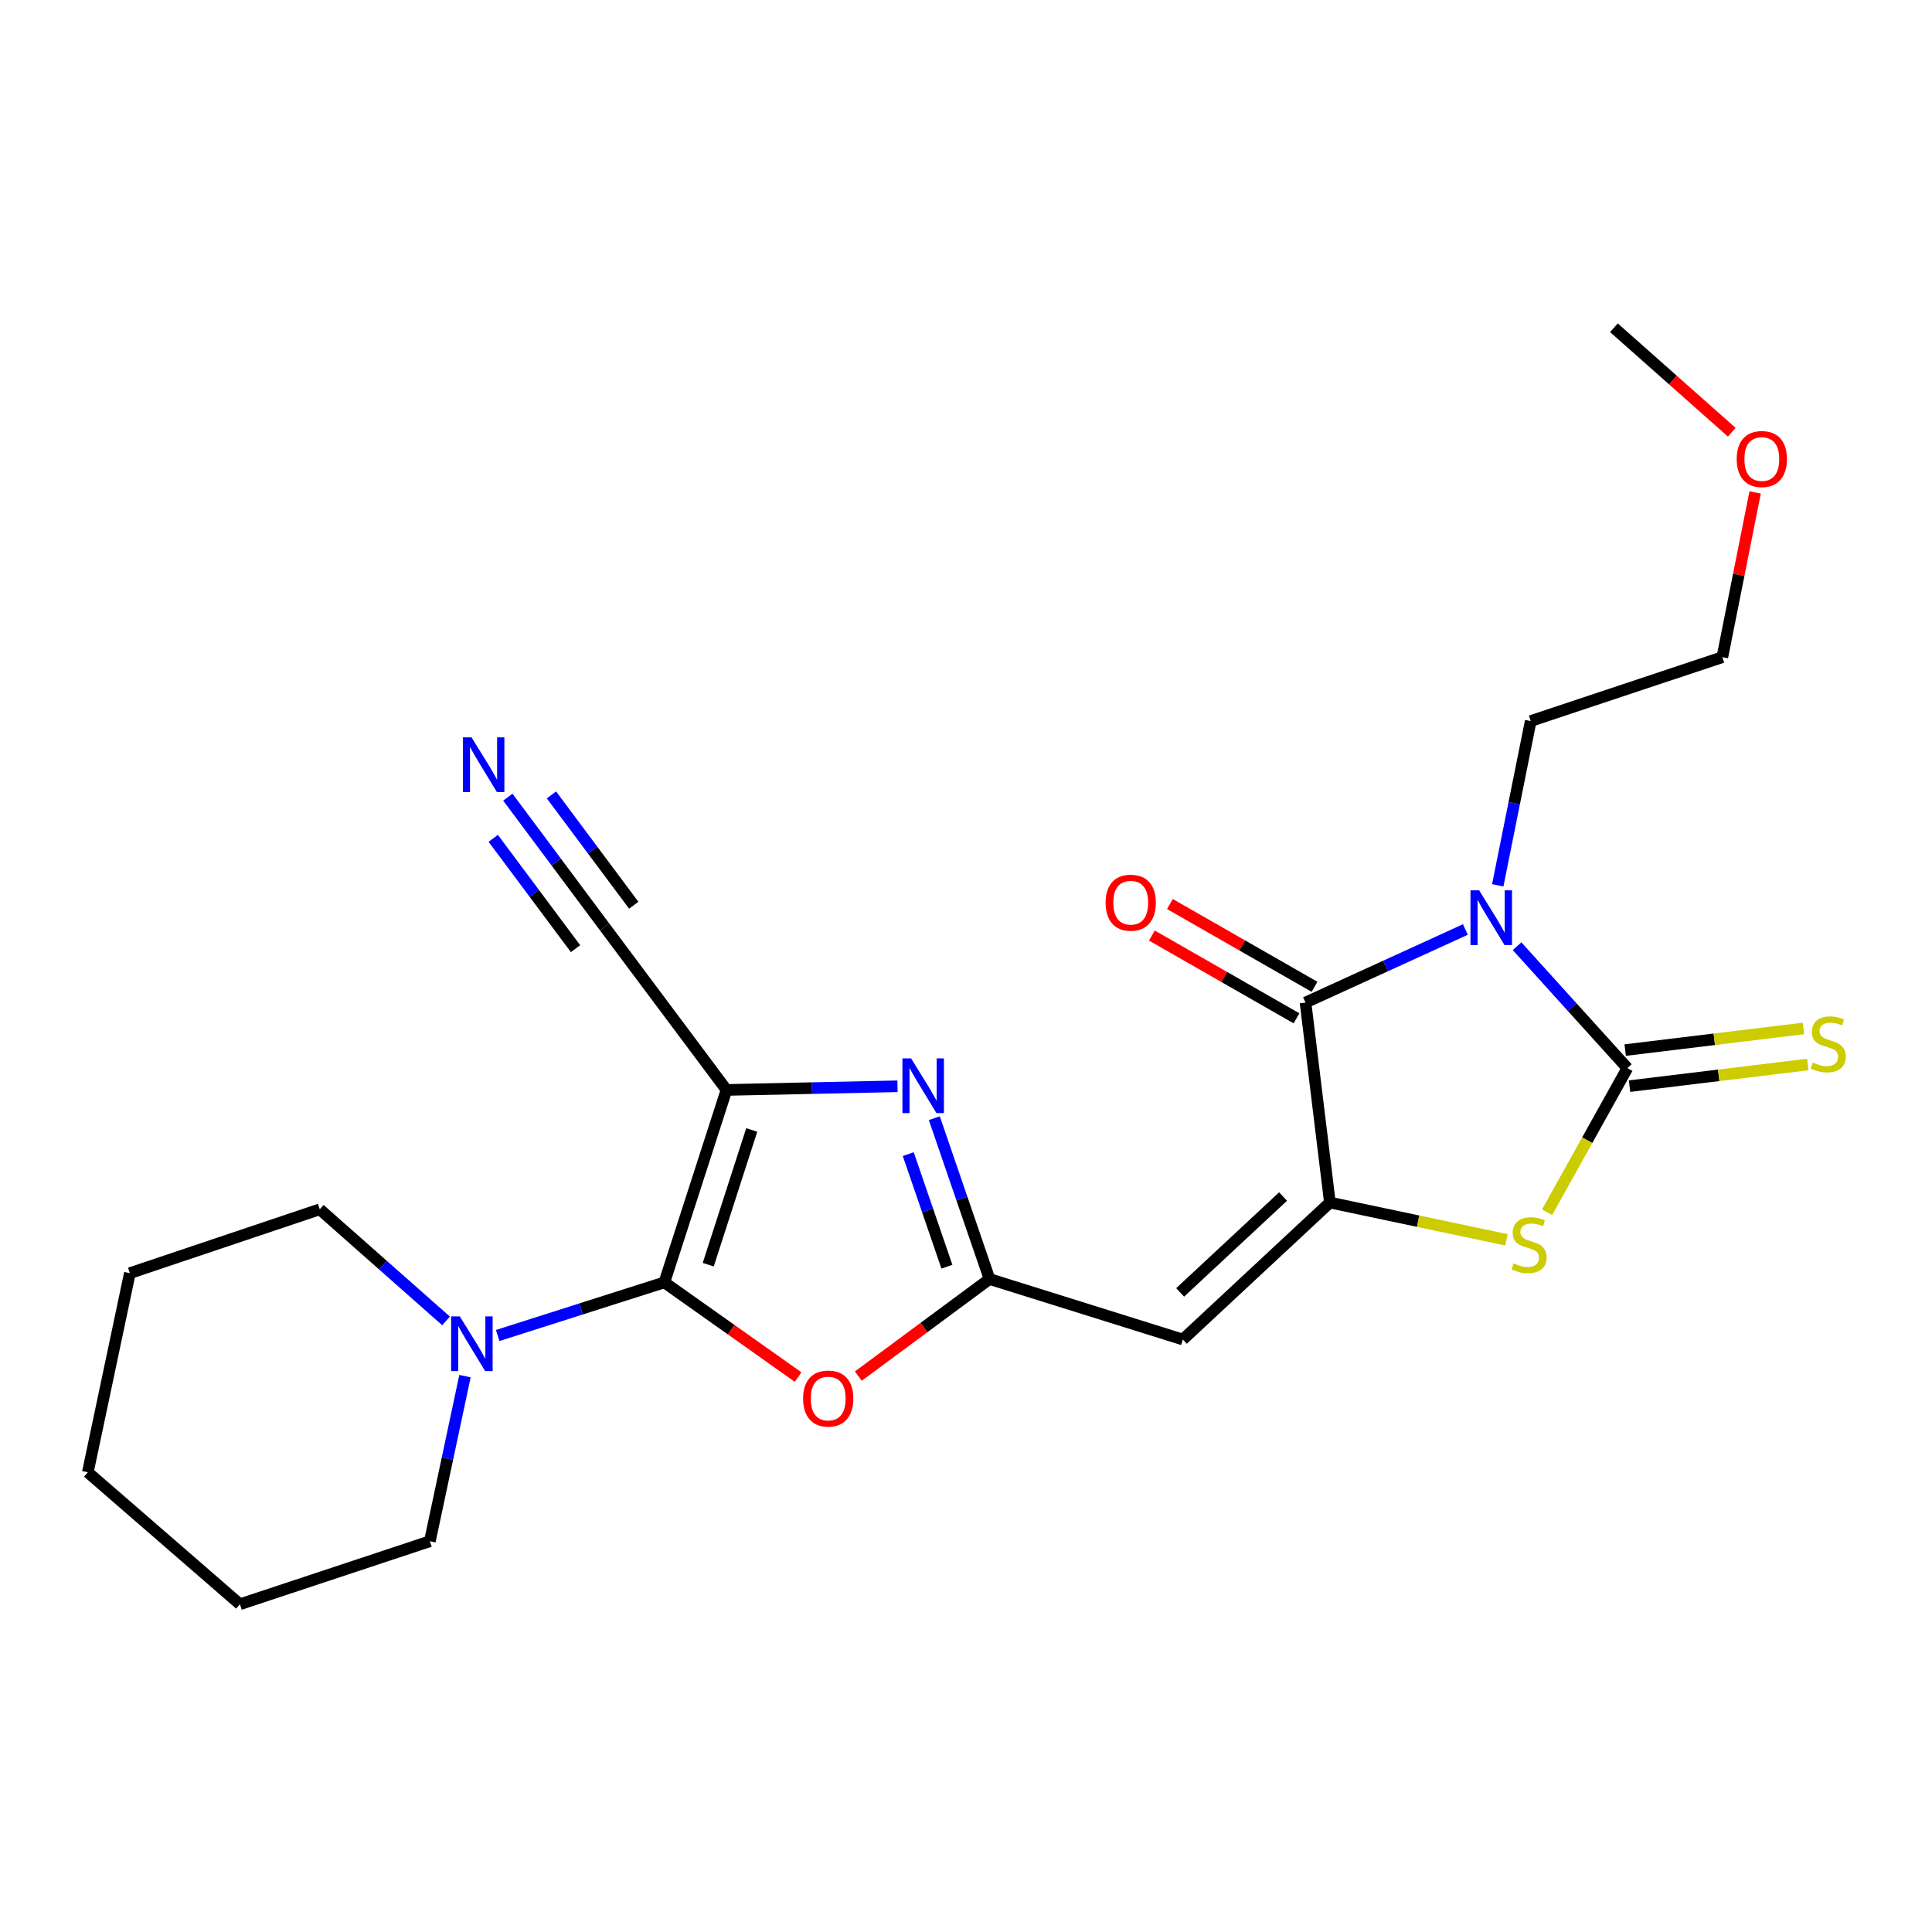 <?xml version='1.0' encoding='iso-8859-1'?>
<svg version='1.1' baseProfile='full'
              xmlns='http://www.w3.org/2000/svg'
                      xmlns:rdkit='http://www.rdkit.org/xml'
                      xmlns:xlink='http://www.w3.org/1999/xlink'
                  xml:space='preserve'
width='1000px' height='1000px' viewBox='0 0 1000 1000'>
<!-- END OF HEADER -->
<rect style='opacity:1.0;fill:#FFFFFF;stroke:none' width='1000' height='1000' x='0' y='0'> </rect>
<path class='bond-1' d='M 785.23,489.762 L 813.777,521.309' style='fill:none;fill-rule:evenodd;stroke:#0000FF;stroke-width:6px;stroke-linecap:butt;stroke-linejoin:miter;stroke-opacity:1' />
<path class='bond-1' d='M 813.777,521.309 L 842.325,552.855' style='fill:none;fill-rule:evenodd;stroke:#000000;stroke-width:6px;stroke-linecap:butt;stroke-linejoin:miter;stroke-opacity:1' />
<path class='bond-4' d='M 758.483,481.107 L 717.106,500.014' style='fill:none;fill-rule:evenodd;stroke:#0000FF;stroke-width:6px;stroke-linecap:butt;stroke-linejoin:miter;stroke-opacity:1' />
<path class='bond-4' d='M 717.106,500.014 L 675.729,518.92' style='fill:none;fill-rule:evenodd;stroke:#000000;stroke-width:6px;stroke-linecap:butt;stroke-linejoin:miter;stroke-opacity:1' />
<path class='bond-15' d='M 775.229,458.237 L 783.764,415.722' style='fill:none;fill-rule:evenodd;stroke:#0000FF;stroke-width:6px;stroke-linecap:butt;stroke-linejoin:miter;stroke-opacity:1' />
<path class='bond-15' d='M 783.764,415.722 L 792.299,373.208' style='fill:none;fill-rule:evenodd;stroke:#000000;stroke-width:6px;stroke-linecap:butt;stroke-linejoin:miter;stroke-opacity:1' />
<path class='bond-0' d='M 376.035,564.153 L 420.29,563.204' style='fill:none;fill-rule:evenodd;stroke:#000000;stroke-width:6px;stroke-linecap:butt;stroke-linejoin:miter;stroke-opacity:1' />
<path class='bond-0' d='M 420.29,563.204 L 464.545,562.256' style='fill:none;fill-rule:evenodd;stroke:#0000FF;stroke-width:6px;stroke-linecap:butt;stroke-linejoin:miter;stroke-opacity:1' />
<path class='bond-11' d='M 376.035,564.153 L 312.957,479.785' style='fill:none;fill-rule:evenodd;stroke:#000000;stroke-width:6px;stroke-linecap:butt;stroke-linejoin:miter;stroke-opacity:1' />
<path class='bond-25' d='M 376.035,564.153 L 343.875,663.766' style='fill:none;fill-rule:evenodd;stroke:#000000;stroke-width:6px;stroke-linecap:butt;stroke-linejoin:miter;stroke-opacity:1' />
<path class='bond-25' d='M 389.097,584.869 L 366.585,654.598' style='fill:none;fill-rule:evenodd;stroke:#000000;stroke-width:6px;stroke-linecap:butt;stroke-linejoin:miter;stroke-opacity:1' />
<path class='bond-7' d='M 842.325,552.855 L 821.545,590.16' style='fill:none;fill-rule:evenodd;stroke:#000000;stroke-width:6px;stroke-linecap:butt;stroke-linejoin:miter;stroke-opacity:1' />
<path class='bond-7' d='M 821.545,590.16 L 800.764,627.464' style='fill:none;fill-rule:evenodd;stroke:#CCCC00;stroke-width:6px;stroke-linecap:butt;stroke-linejoin:miter;stroke-opacity:1' />
<path class='bond-13' d='M 843.457,562.184 L 889.592,556.582' style='fill:none;fill-rule:evenodd;stroke:#000000;stroke-width:6px;stroke-linecap:butt;stroke-linejoin:miter;stroke-opacity:1' />
<path class='bond-13' d='M 889.592,556.582 L 935.726,550.981' style='fill:none;fill-rule:evenodd;stroke:#CCCC00;stroke-width:6px;stroke-linecap:butt;stroke-linejoin:miter;stroke-opacity:1' />
<path class='bond-13' d='M 841.192,543.526 L 887.326,537.925' style='fill:none;fill-rule:evenodd;stroke:#000000;stroke-width:6px;stroke-linecap:butt;stroke-linejoin:miter;stroke-opacity:1' />
<path class='bond-13' d='M 887.326,537.925 L 933.461,532.323' style='fill:none;fill-rule:evenodd;stroke:#CCCC00;stroke-width:6px;stroke-linecap:butt;stroke-linejoin:miter;stroke-opacity:1' />
<path class='bond-2' d='M 343.875,663.766 L 378.479,688.264' style='fill:none;fill-rule:evenodd;stroke:#000000;stroke-width:6px;stroke-linecap:butt;stroke-linejoin:miter;stroke-opacity:1' />
<path class='bond-2' d='M 378.479,688.264 L 413.084,712.762' style='fill:none;fill-rule:evenodd;stroke:#FF0000;stroke-width:6px;stroke-linecap:butt;stroke-linejoin:miter;stroke-opacity:1' />
<path class='bond-10' d='M 343.875,663.766 L 300.735,677.51' style='fill:none;fill-rule:evenodd;stroke:#000000;stroke-width:6px;stroke-linecap:butt;stroke-linejoin:miter;stroke-opacity:1' />
<path class='bond-10' d='M 300.735,677.51 L 257.596,691.254' style='fill:none;fill-rule:evenodd;stroke:#0000FF;stroke-width:6px;stroke-linecap:butt;stroke-linejoin:miter;stroke-opacity:1' />
<path class='bond-3' d='M 688.353,622.438 L 675.729,518.92' style='fill:none;fill-rule:evenodd;stroke:#000000;stroke-width:6px;stroke-linecap:butt;stroke-linejoin:miter;stroke-opacity:1' />
<path class='bond-8' d='M 688.353,622.438 L 612.234,693.336' style='fill:none;fill-rule:evenodd;stroke:#000000;stroke-width:6px;stroke-linecap:butt;stroke-linejoin:miter;stroke-opacity:1' />
<path class='bond-8' d='M 664.125,619.32 L 610.842,668.948' style='fill:none;fill-rule:evenodd;stroke:#000000;stroke-width:6px;stroke-linecap:butt;stroke-linejoin:miter;stroke-opacity:1' />
<path class='bond-24' d='M 688.353,622.438 L 734.041,632.082' style='fill:none;fill-rule:evenodd;stroke:#000000;stroke-width:6px;stroke-linecap:butt;stroke-linejoin:miter;stroke-opacity:1' />
<path class='bond-24' d='M 734.041,632.082 L 779.729,641.726' style='fill:none;fill-rule:evenodd;stroke:#CCCC00;stroke-width:6px;stroke-linecap:butt;stroke-linejoin:miter;stroke-opacity:1' />
<path class='bond-14' d='M 680.397,510.764 L 642.967,489.344' style='fill:none;fill-rule:evenodd;stroke:#000000;stroke-width:6px;stroke-linecap:butt;stroke-linejoin:miter;stroke-opacity:1' />
<path class='bond-14' d='M 642.967,489.344 L 605.537,467.925' style='fill:none;fill-rule:evenodd;stroke:#FF0000;stroke-width:6px;stroke-linecap:butt;stroke-linejoin:miter;stroke-opacity:1' />
<path class='bond-14' d='M 671.062,527.076 L 633.632,505.657' style='fill:none;fill-rule:evenodd;stroke:#000000;stroke-width:6px;stroke-linecap:butt;stroke-linejoin:miter;stroke-opacity:1' />
<path class='bond-14' d='M 633.632,505.657 L 596.202,484.238' style='fill:none;fill-rule:evenodd;stroke:#FF0000;stroke-width:6px;stroke-linecap:butt;stroke-linejoin:miter;stroke-opacity:1' />
<path class='bond-5' d='M 512.183,662.022 L 612.234,693.336' style='fill:none;fill-rule:evenodd;stroke:#000000;stroke-width:6px;stroke-linecap:butt;stroke-linejoin:miter;stroke-opacity:1' />
<path class='bond-6' d='M 512.183,662.022 L 497.891,620.399' style='fill:none;fill-rule:evenodd;stroke:#000000;stroke-width:6px;stroke-linecap:butt;stroke-linejoin:miter;stroke-opacity:1' />
<path class='bond-6' d='M 497.891,620.399 L 483.6,578.775' style='fill:none;fill-rule:evenodd;stroke:#0000FF;stroke-width:6px;stroke-linecap:butt;stroke-linejoin:miter;stroke-opacity:1' />
<path class='bond-6' d='M 490.119,655.639 L 480.115,626.502' style='fill:none;fill-rule:evenodd;stroke:#000000;stroke-width:6px;stroke-linecap:butt;stroke-linejoin:miter;stroke-opacity:1' />
<path class='bond-6' d='M 480.115,626.502 L 470.111,597.366' style='fill:none;fill-rule:evenodd;stroke:#0000FF;stroke-width:6px;stroke-linecap:butt;stroke-linejoin:miter;stroke-opacity:1' />
<path class='bond-9' d='M 512.183,662.022 L 478.231,687.143' style='fill:none;fill-rule:evenodd;stroke:#000000;stroke-width:6px;stroke-linecap:butt;stroke-linejoin:miter;stroke-opacity:1' />
<path class='bond-9' d='M 478.231,687.143 L 444.278,712.265' style='fill:none;fill-rule:evenodd;stroke:#FF0000;stroke-width:6px;stroke-linecap:butt;stroke-linejoin:miter;stroke-opacity:1' />
<path class='bond-16' d='M 230.875,683.696 L 198.193,654.816' style='fill:none;fill-rule:evenodd;stroke:#0000FF;stroke-width:6px;stroke-linecap:butt;stroke-linejoin:miter;stroke-opacity:1' />
<path class='bond-16' d='M 198.193,654.816 L 165.512,625.936' style='fill:none;fill-rule:evenodd;stroke:#000000;stroke-width:6px;stroke-linecap:butt;stroke-linejoin:miter;stroke-opacity:1' />
<path class='bond-17' d='M 240.675,712.281 L 231.588,755.011' style='fill:none;fill-rule:evenodd;stroke:#0000FF;stroke-width:6px;stroke-linecap:butt;stroke-linejoin:miter;stroke-opacity:1' />
<path class='bond-17' d='M 231.588,755.011 L 222.502,797.742' style='fill:none;fill-rule:evenodd;stroke:#000000;stroke-width:6px;stroke-linecap:butt;stroke-linejoin:miter;stroke-opacity:1' />
<path class='bond-12' d='M 312.957,479.785 L 287.901,446.194' style='fill:none;fill-rule:evenodd;stroke:#000000;stroke-width:6px;stroke-linecap:butt;stroke-linejoin:miter;stroke-opacity:1' />
<path class='bond-12' d='M 287.901,446.194 L 262.844,412.603' style='fill:none;fill-rule:evenodd;stroke:#0000FF;stroke-width:6px;stroke-linecap:butt;stroke-linejoin:miter;stroke-opacity:1' />
<path class='bond-12' d='M 328.023,468.547 L 306.725,439.995' style='fill:none;fill-rule:evenodd;stroke:#000000;stroke-width:6px;stroke-linecap:butt;stroke-linejoin:miter;stroke-opacity:1' />
<path class='bond-12' d='M 306.725,439.995 L 285.427,411.443' style='fill:none;fill-rule:evenodd;stroke:#0000FF;stroke-width:6px;stroke-linecap:butt;stroke-linejoin:miter;stroke-opacity:1' />
<path class='bond-12' d='M 297.892,491.023 L 276.594,462.47' style='fill:none;fill-rule:evenodd;stroke:#000000;stroke-width:6px;stroke-linecap:butt;stroke-linejoin:miter;stroke-opacity:1' />
<path class='bond-12' d='M 276.594,462.47 L 255.296,433.918' style='fill:none;fill-rule:evenodd;stroke:#0000FF;stroke-width:6px;stroke-linecap:butt;stroke-linejoin:miter;stroke-opacity:1' />
<path class='bond-19' d='M 792.299,373.208 L 891.484,340.16' style='fill:none;fill-rule:evenodd;stroke:#000000;stroke-width:6px;stroke-linecap:butt;stroke-linejoin:miter;stroke-opacity:1' />
<path class='bond-22' d='M 165.512,625.936 L 67.215,658.984' style='fill:none;fill-rule:evenodd;stroke:#000000;stroke-width:6px;stroke-linecap:butt;stroke-linejoin:miter;stroke-opacity:1' />
<path class='bond-21' d='M 222.502,797.742 L 124.184,830.361' style='fill:none;fill-rule:evenodd;stroke:#000000;stroke-width:6px;stroke-linecap:butt;stroke-linejoin:miter;stroke-opacity:1' />
<path class='bond-18' d='M 908.459,254.886 L 899.971,297.523' style='fill:none;fill-rule:evenodd;stroke:#FF0000;stroke-width:6px;stroke-linecap:butt;stroke-linejoin:miter;stroke-opacity:1' />
<path class='bond-18' d='M 899.971,297.523 L 891.484,340.16' style='fill:none;fill-rule:evenodd;stroke:#000000;stroke-width:6px;stroke-linecap:butt;stroke-linejoin:miter;stroke-opacity:1' />
<path class='bond-20' d='M 896.36,223.717 L 865.86,196.678' style='fill:none;fill-rule:evenodd;stroke:#FF0000;stroke-width:6px;stroke-linecap:butt;stroke-linejoin:miter;stroke-opacity:1' />
<path class='bond-20' d='M 865.86,196.678 L 835.36,169.639' style='fill:none;fill-rule:evenodd;stroke:#000000;stroke-width:6px;stroke-linecap:butt;stroke-linejoin:miter;stroke-opacity:1' />
<path class='bond-23' d='M 124.184,830.361 L 45.455,762.052' style='fill:none;fill-rule:evenodd;stroke:#000000;stroke-width:6px;stroke-linecap:butt;stroke-linejoin:miter;stroke-opacity:1' />
<path class='bond-26' d='M 67.215,658.984 L 45.455,762.052' style='fill:none;fill-rule:evenodd;stroke:#000000;stroke-width:6px;stroke-linecap:butt;stroke-linejoin:miter;stroke-opacity:1' />
<path  class='atom-0' d='M 765.605 460.832
L 774.885 475.832
Q 775.805 477.312, 777.285 479.992
Q 778.765 482.672, 778.845 482.832
L 778.845 460.832
L 782.605 460.832
L 782.605 489.152
L 778.725 489.152
L 768.765 472.752
Q 767.605 470.832, 766.365 468.632
Q 765.165 466.432, 764.805 465.752
L 764.805 489.152
L 761.125 489.152
L 761.125 460.832
L 765.605 460.832
' fill='#0000FF'/>
<path  class='atom-7' d='M 471.57 547.811
L 480.85 562.811
Q 481.77 564.291, 483.25 566.971
Q 484.73 569.651, 484.81 569.811
L 484.81 547.811
L 488.57 547.811
L 488.57 576.131
L 484.69 576.131
L 474.73 559.731
Q 473.57 557.811, 472.33 555.611
Q 471.13 553.411, 470.77 552.731
L 470.77 576.131
L 467.09 576.131
L 467.09 547.811
L 471.57 547.811
' fill='#0000FF'/>
<path  class='atom-8' d='M 783.443 653.918
Q 783.763 654.038, 785.083 654.598
Q 786.403 655.158, 787.843 655.518
Q 789.323 655.838, 790.763 655.838
Q 793.443 655.838, 795.003 654.558
Q 796.563 653.238, 796.563 650.958
Q 796.563 649.398, 795.763 648.438
Q 795.003 647.478, 793.803 646.958
Q 792.603 646.438, 790.603 645.838
Q 788.083 645.078, 786.563 644.358
Q 785.083 643.638, 784.003 642.118
Q 782.963 640.598, 782.963 638.038
Q 782.963 634.478, 785.363 632.278
Q 787.803 630.078, 792.603 630.078
Q 795.883 630.078, 799.603 631.638
L 798.683 634.718
Q 795.283 633.318, 792.723 633.318
Q 789.963 633.318, 788.443 634.478
Q 786.923 635.598, 786.963 637.558
Q 786.963 639.078, 787.723 639.998
Q 788.523 640.918, 789.643 641.438
Q 790.803 641.958, 792.723 642.558
Q 795.283 643.358, 796.803 644.158
Q 798.323 644.958, 799.403 646.598
Q 800.523 648.198, 800.523 650.958
Q 800.523 654.878, 797.883 656.998
Q 795.283 659.078, 790.923 659.078
Q 788.403 659.078, 786.483 658.518
Q 784.603 657.998, 782.363 657.078
L 783.443 653.918
' fill='#CCCC00'/>
<path  class='atom-10' d='M 415.681 723.885
Q 415.681 717.085, 419.041 713.285
Q 422.401 709.485, 428.681 709.485
Q 434.961 709.485, 438.321 713.285
Q 441.681 717.085, 441.681 723.885
Q 441.681 730.765, 438.281 734.685
Q 434.881 738.565, 428.681 738.565
Q 422.441 738.565, 419.041 734.685
Q 415.681 730.805, 415.681 723.885
M 428.681 735.365
Q 433.001 735.365, 435.321 732.485
Q 437.681 729.565, 437.681 723.885
Q 437.681 718.325, 435.321 715.525
Q 433.001 712.685, 428.681 712.685
Q 424.361 712.685, 422.001 715.485
Q 419.681 718.285, 419.681 723.885
Q 419.681 729.605, 422.001 732.485
Q 424.361 735.365, 428.681 735.365
' fill='#FF0000'/>
<path  class='atom-11' d='M 237.981 681.348
L 247.261 696.348
Q 248.181 697.828, 249.661 700.508
Q 251.141 703.188, 251.221 703.348
L 251.221 681.348
L 254.981 681.348
L 254.981 709.668
L 251.101 709.668
L 241.141 693.268
Q 239.981 691.348, 238.741 689.148
Q 237.541 686.948, 237.181 686.268
L 237.181 709.668
L 233.501 709.668
L 233.501 681.348
L 237.981 681.348
' fill='#0000FF'/>
<path  class='atom-13' d='M 244.069 381.664
L 253.349 396.664
Q 254.269 398.144, 255.749 400.824
Q 257.229 403.504, 257.309 403.664
L 257.309 381.664
L 261.069 381.664
L 261.069 409.984
L 257.189 409.984
L 247.229 393.584
Q 246.069 391.664, 244.829 389.464
Q 243.629 387.264, 243.269 386.584
L 243.269 409.984
L 239.589 409.984
L 239.589 381.664
L 244.069 381.664
' fill='#0000FF'/>
<path  class='atom-14' d='M 938.292 549.951
Q 938.612 550.071, 939.932 550.631
Q 941.252 551.191, 942.692 551.551
Q 944.172 551.871, 945.612 551.871
Q 948.292 551.871, 949.852 550.591
Q 951.412 549.271, 951.412 546.991
Q 951.412 545.431, 950.612 544.471
Q 949.852 543.511, 948.652 542.991
Q 947.452 542.471, 945.452 541.871
Q 942.932 541.111, 941.412 540.391
Q 939.932 539.671, 938.852 538.151
Q 937.812 536.631, 937.812 534.071
Q 937.812 530.511, 940.212 528.311
Q 942.652 526.111, 947.452 526.111
Q 950.732 526.111, 954.452 527.671
L 953.532 530.751
Q 950.132 529.351, 947.572 529.351
Q 944.812 529.351, 943.292 530.511
Q 941.772 531.631, 941.812 533.591
Q 941.812 535.111, 942.572 536.031
Q 943.372 536.951, 944.492 537.471
Q 945.652 537.991, 947.572 538.591
Q 950.132 539.391, 951.652 540.191
Q 953.172 540.991, 954.252 542.631
Q 955.372 544.231, 955.372 546.991
Q 955.372 550.911, 952.732 553.031
Q 950.132 555.111, 945.772 555.111
Q 943.252 555.111, 941.332 554.551
Q 939.452 554.031, 937.212 553.111
L 938.292 549.951
' fill='#CCCC00'/>
<path  class='atom-15' d='M 572.263 467.231
Q 572.263 460.431, 575.623 456.631
Q 578.983 452.831, 585.263 452.831
Q 591.543 452.831, 594.903 456.631
Q 598.263 460.431, 598.263 467.231
Q 598.263 474.111, 594.863 478.031
Q 591.463 481.911, 585.263 481.911
Q 579.023 481.911, 575.623 478.031
Q 572.263 474.151, 572.263 467.231
M 585.263 478.711
Q 589.583 478.711, 591.903 475.831
Q 594.263 472.911, 594.263 467.231
Q 594.263 461.671, 591.903 458.871
Q 589.583 456.031, 585.263 456.031
Q 580.943 456.031, 578.583 458.831
Q 576.263 461.631, 576.263 467.231
Q 576.263 472.951, 578.583 475.831
Q 580.943 478.711, 585.263 478.711
' fill='#FF0000'/>
<path  class='atom-19' d='M 898.918 237.589
Q 898.918 230.789, 902.278 226.989
Q 905.638 223.189, 911.918 223.189
Q 918.198 223.189, 921.558 226.989
Q 924.918 230.789, 924.918 237.589
Q 924.918 244.469, 921.518 248.389
Q 918.118 252.269, 911.918 252.269
Q 905.678 252.269, 902.278 248.389
Q 898.918 244.509, 898.918 237.589
M 911.918 249.069
Q 916.238 249.069, 918.558 246.189
Q 920.918 243.269, 920.918 237.589
Q 920.918 232.029, 918.558 229.229
Q 916.238 226.389, 911.918 226.389
Q 907.598 226.389, 905.238 229.189
Q 902.918 231.989, 902.918 237.589
Q 902.918 243.309, 905.238 246.189
Q 907.598 249.069, 911.918 249.069
' fill='#FF0000'/>
</svg>
